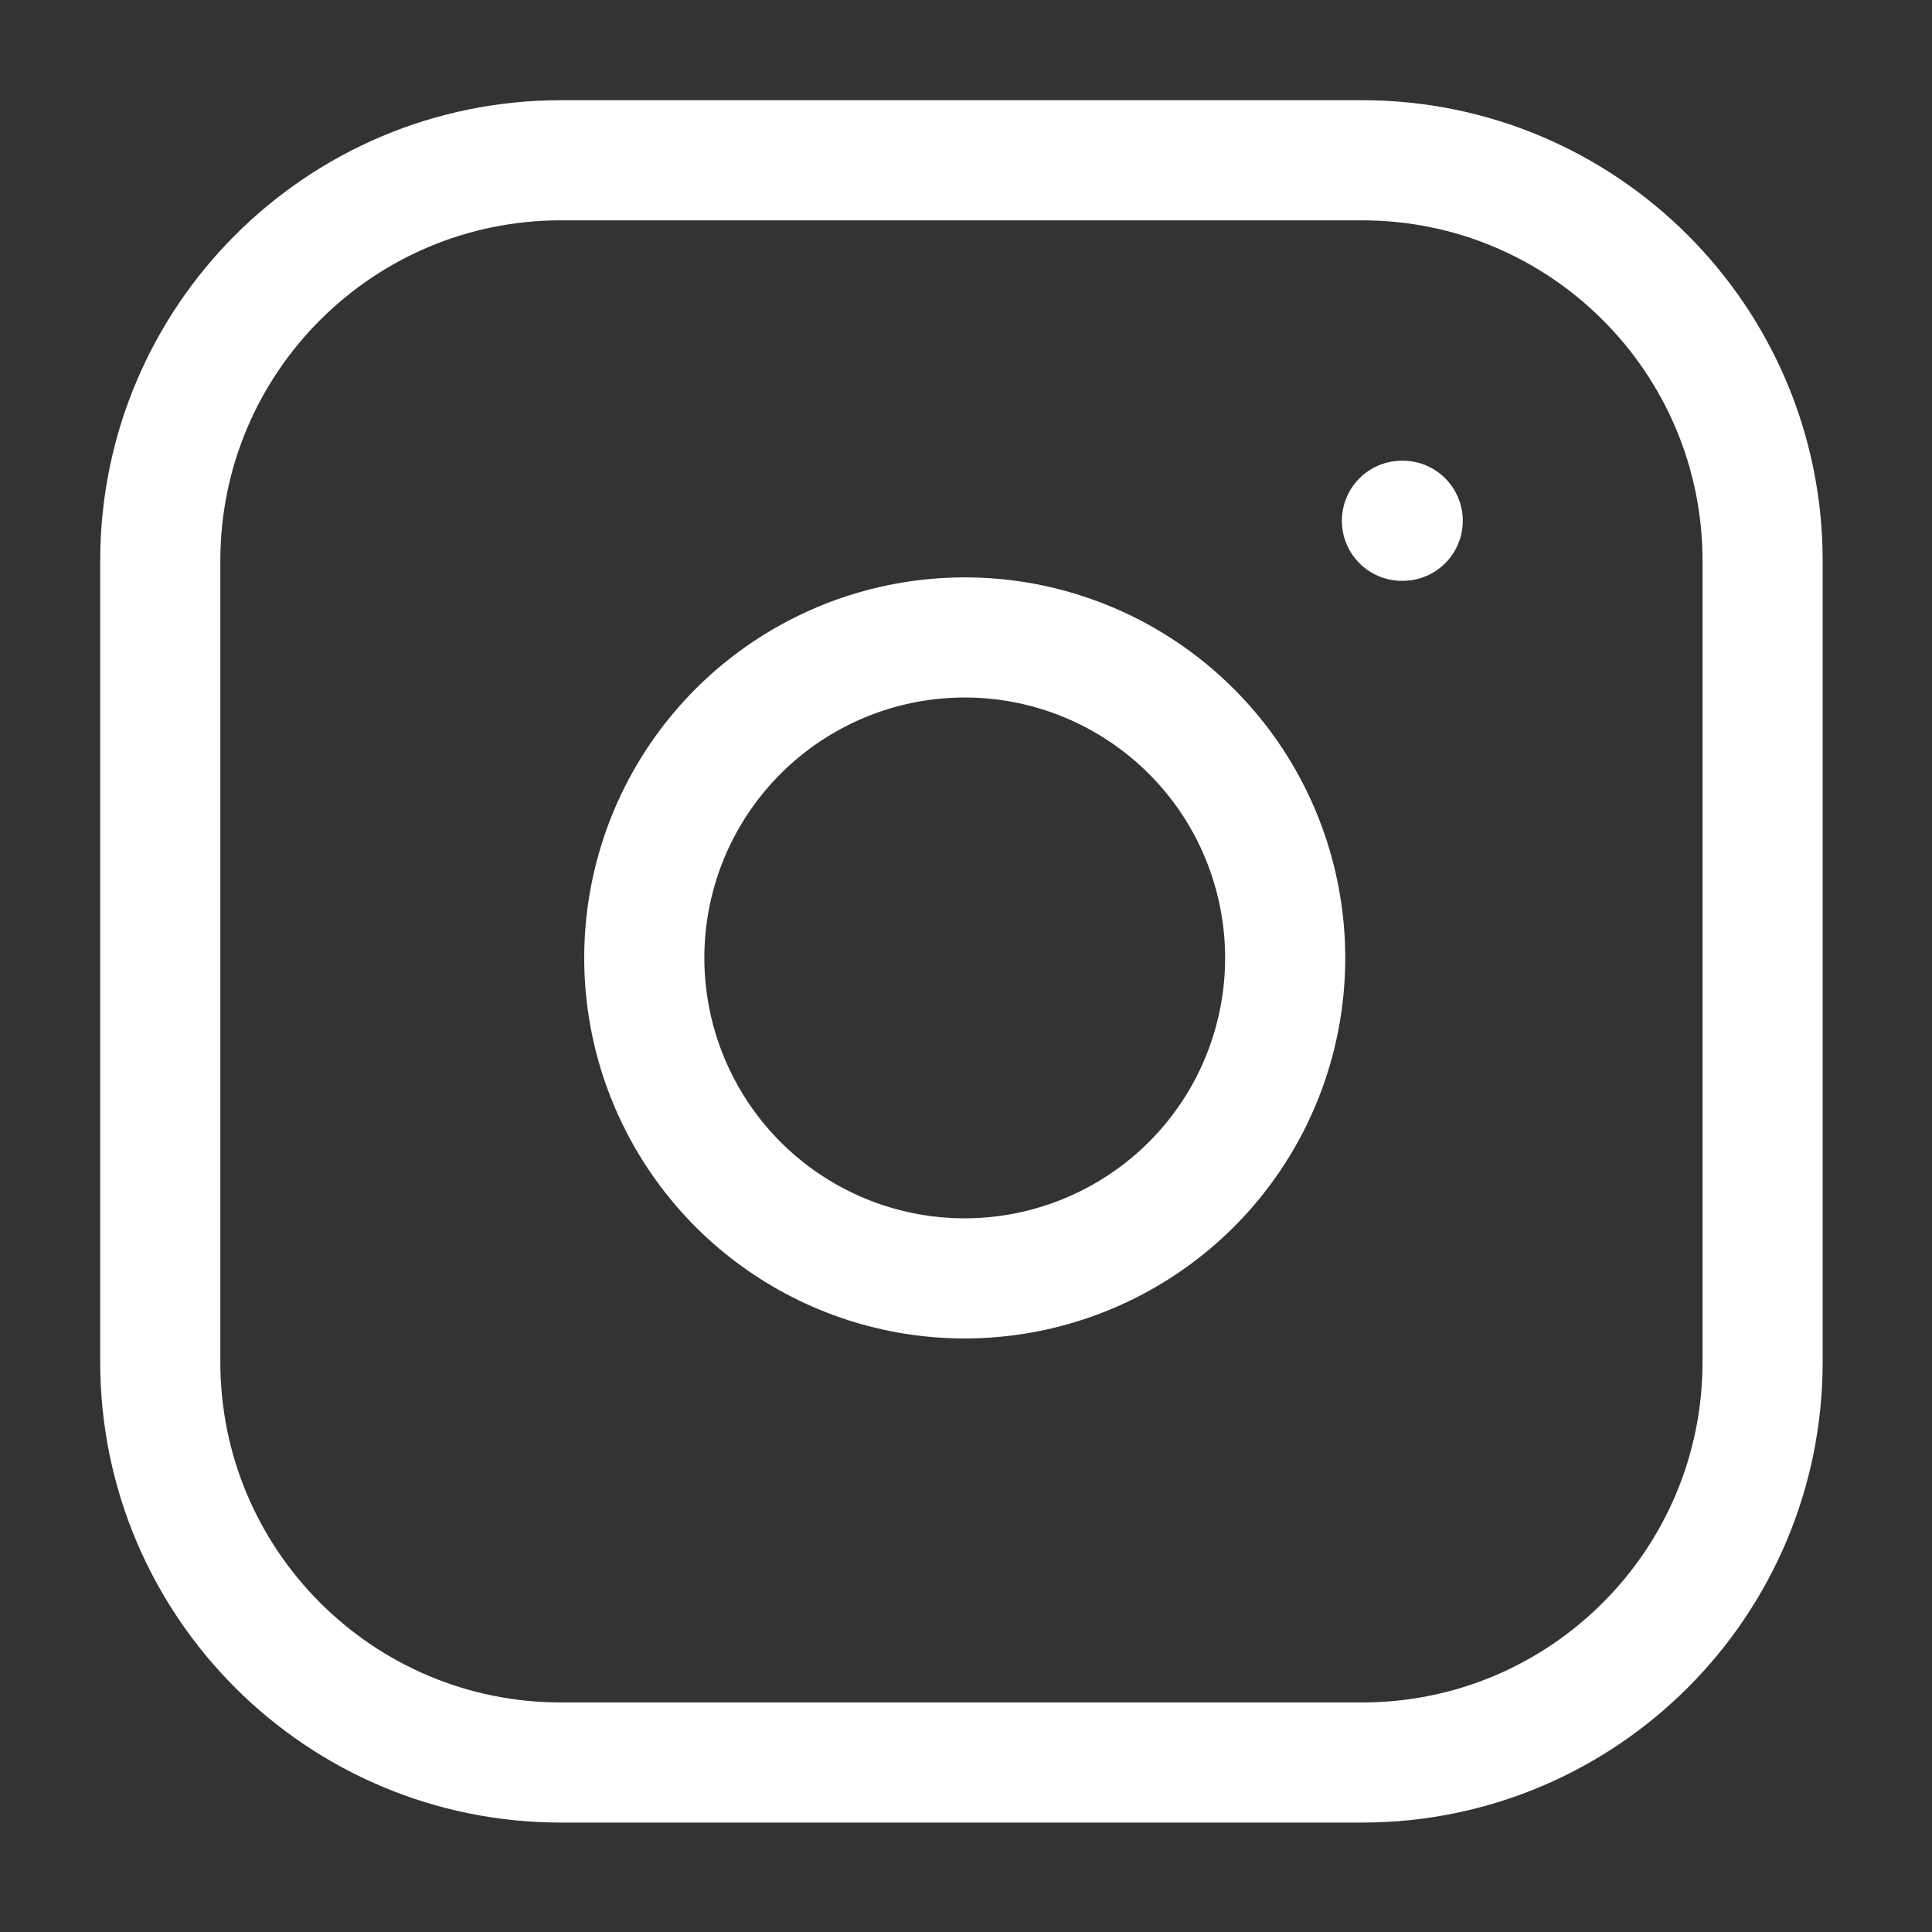 <svg width="22" height="22" viewBox="0 0 22 22" fill="none" xmlns="http://www.w3.org/2000/svg">
<rect x="0" y="0" width="22" height="22" fill="#333333" stroke="none"/>
<path d="M15.51 1.825H6.387C3.868 1.825 1.825 3.867 1.825 6.386V15.509C1.825 18.028 3.868 20.07 6.387 20.07H15.51C18.029 20.07 20.071 18.028 20.071 15.509V6.386C20.071 3.867 18.029 1.825 15.51 1.825Z" stroke="white" stroke-width="1.368" stroke-linecap="round" stroke-linejoin="round"/>
<path d="M14.595 10.373C14.708 11.132 14.578 11.907 14.225 12.589C13.871 13.27 13.312 13.822 12.626 14.167C11.941 14.512 11.164 14.633 10.406 14.511C9.648 14.389 8.948 14.031 8.405 13.488C7.863 12.945 7.505 12.245 7.383 11.488C7.261 10.73 7.381 9.953 7.726 9.267C8.071 8.582 8.624 8.022 9.305 7.669C9.986 7.315 10.762 7.186 11.521 7.298C12.295 7.413 13.012 7.774 13.566 8.328C14.12 8.881 14.48 9.598 14.595 10.373Z" stroke="white" stroke-width="1.368" stroke-linecap="round" stroke-linejoin="round"/>
<path d="M15.964 5.93H15.973" stroke="white" stroke-width="1.368" stroke-linecap="round" stroke-linejoin="round"/>
</svg>

